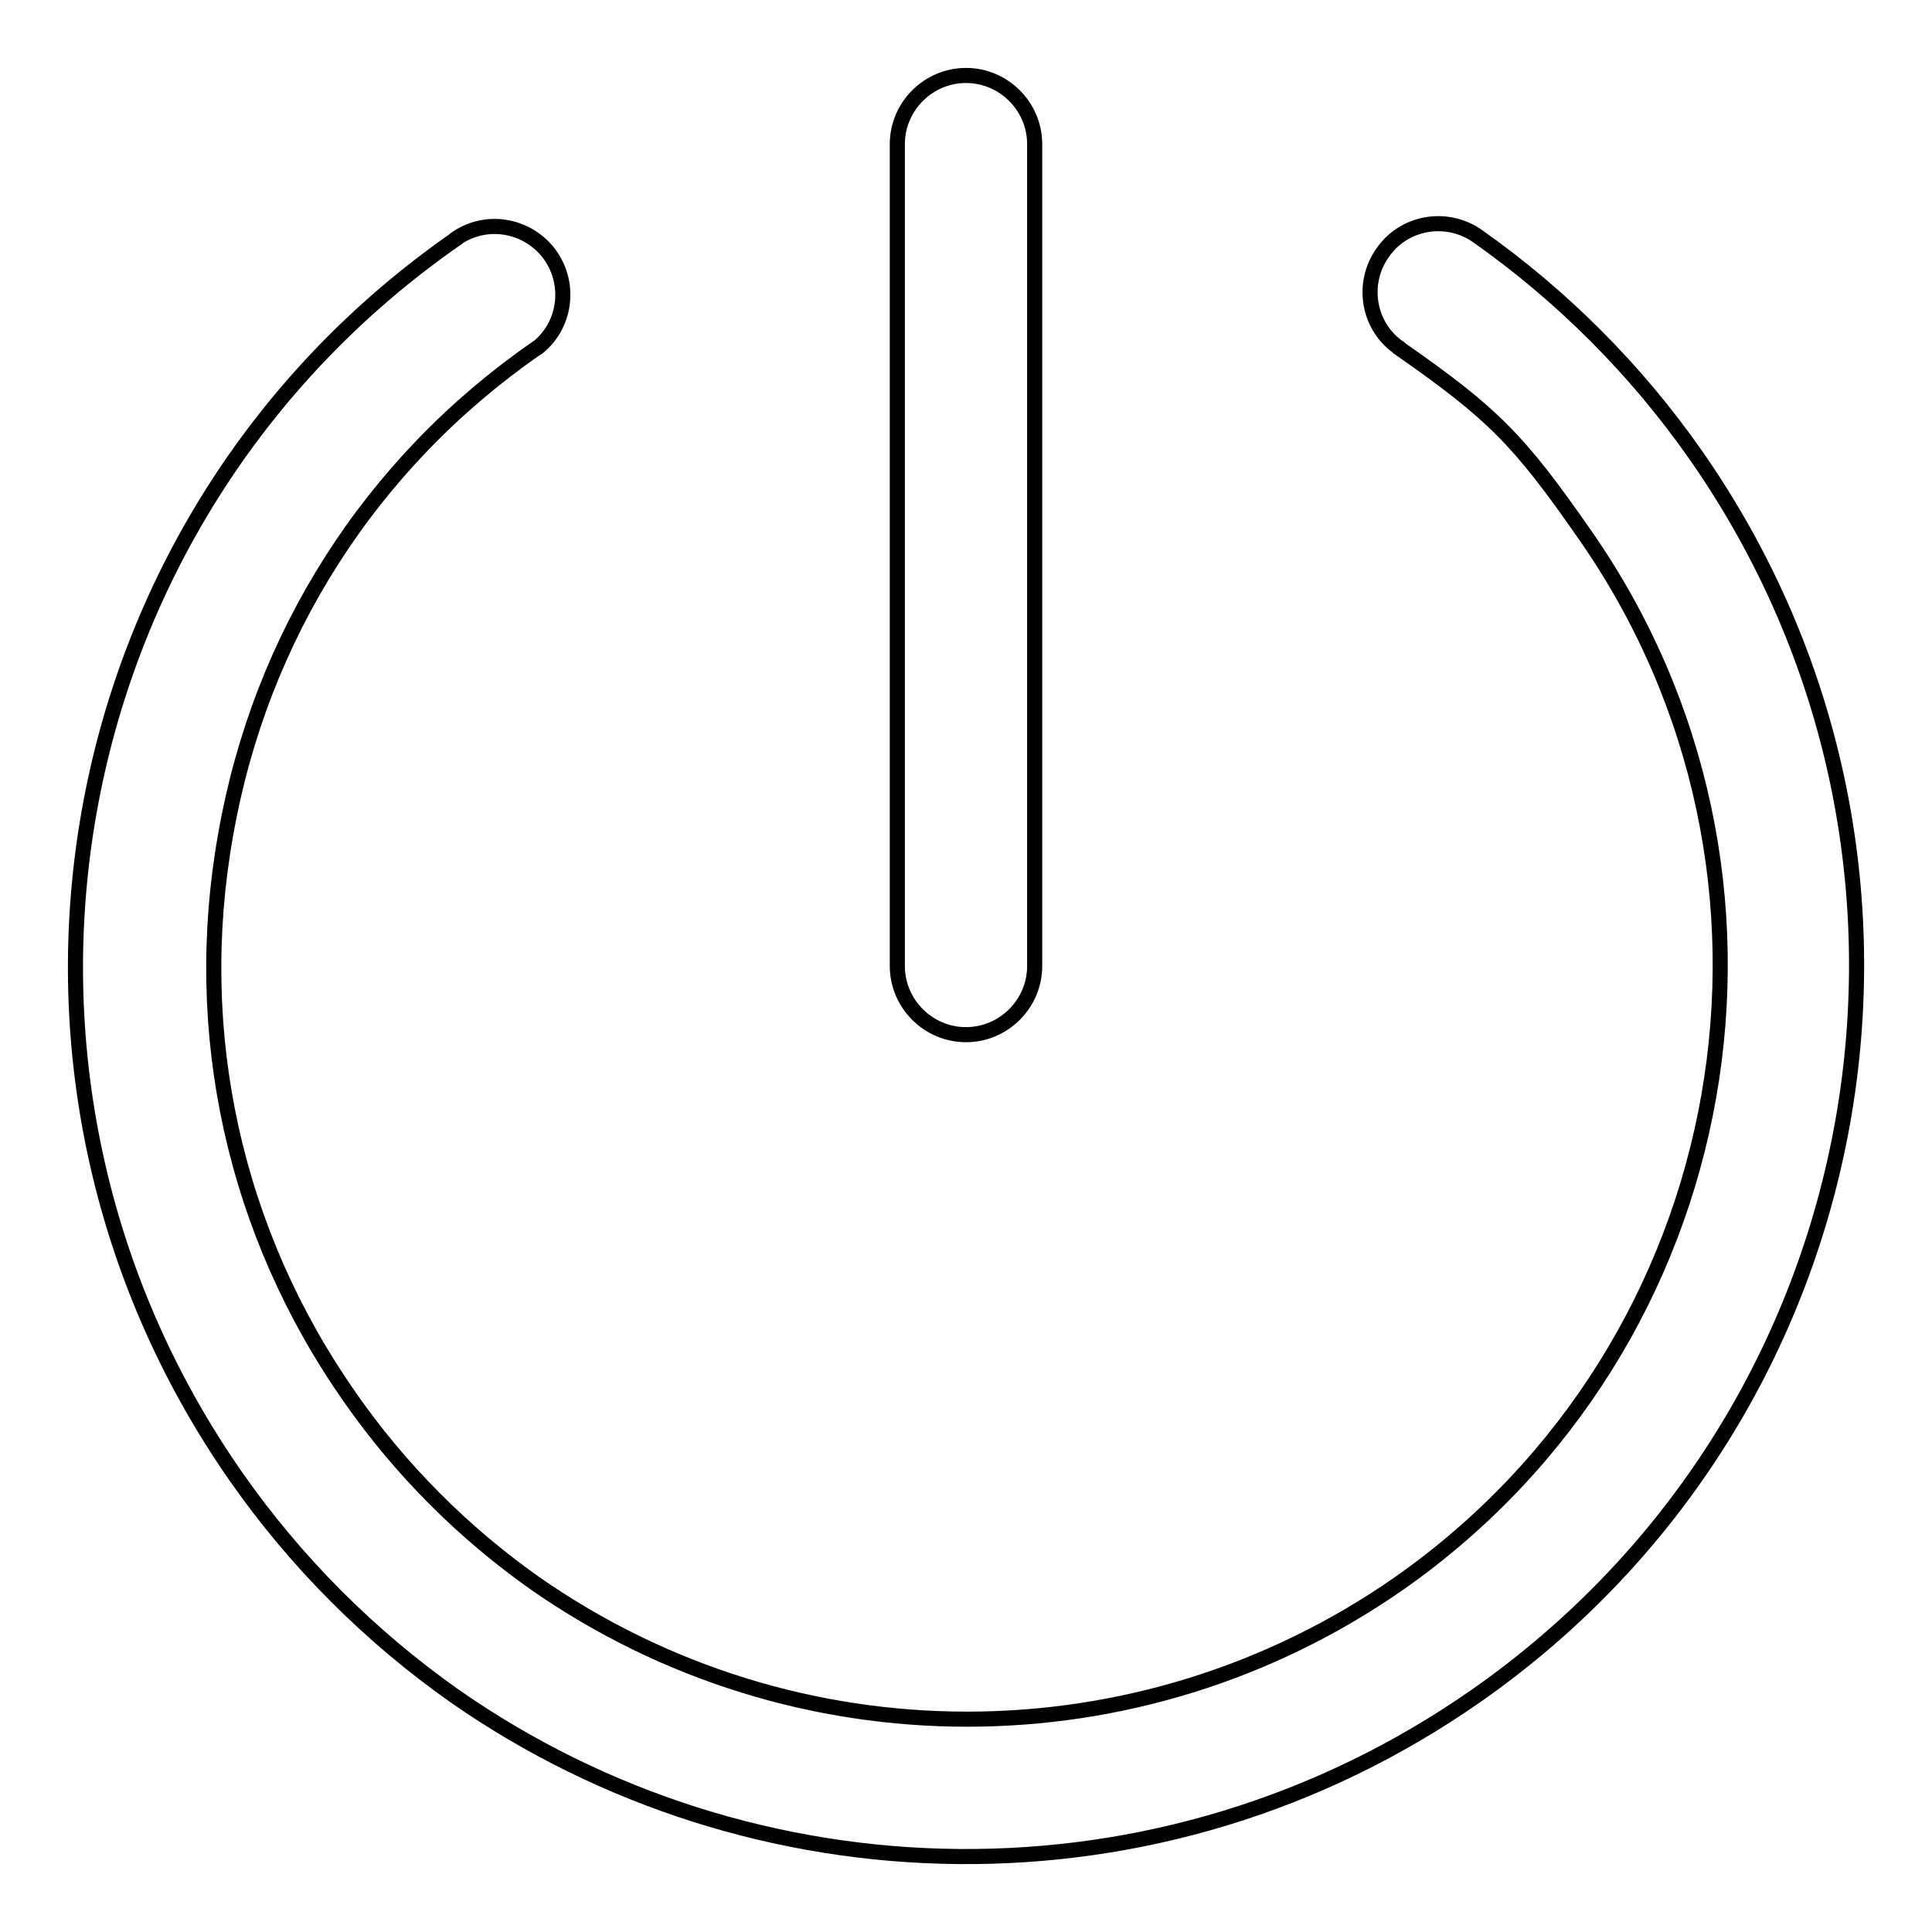 <?xml version="1.0" encoding="utf-8"?>
<!-- Svg Vector Icons : http://www.onlinewebfonts.com/icon -->
<!DOCTYPE svg PUBLIC "-//W3C//DTD SVG 1.1//EN" "http://www.w3.org/Graphics/SVG/1.1/DTD/svg11.dtd">
<svg version="1.1" xmlns="http://www.w3.org/2000/svg" xmlns:xlink="http://www.w3.org/1999/xlink" x="0px" y="0px" viewBox="0 0 256 256" enable-background="new 0 0 256 256" xml:space="preserve">
<g> <path stroke-width="2" fill-opacity="0" stroke="#000000"  d="M118.9,128V19.1c0-5,4.1-9.1,9.1-9.1c5,0,9.1,4.1,9.1,9.1V128c0,5-4.1,9.1-9.1,9.1 C123,137.1,118.9,133,118.9,128L118.9,128z M224.7,60.3c-7.9-11.3-17.7-21.1-28.9-29l0,0c-4.1-2.9-9.8-1.9-12.6,2.2 c-2.9,4.1-1.9,9.8,2.2,12.6c0,0,0.1,0,0.1,0.1c12.3,8.6,15.7,12,24.4,24.5c31.6,45.1,20.6,107.5-24.5,139.1 c-34.4,24-80.1,24-114.5,0c-9.5-6.7-17.8-15-24.5-24.6c-15.3-21.8-21.2-48.3-16.5-74.6c4.6-26.3,19.2-49.2,41.1-64.4 c0.1,0,0.1-0.1,0.2-0.1l0,0c3.9-3.1,4.5-8.8,1.4-12.7c-2.9-3.6-8.1-4.5-12-1.9c0,0,0,0.1-0.1,0.1l0,0C6.9,68.8-6,142.3,31.3,195.7 c7.9,11.3,17.7,21.1,28.9,29c39.5,27.6,93.6,29.2,135.4,0C249.1,187.3,262,113.7,224.7,60.3L224.7,60.3z"/></g>
</svg>